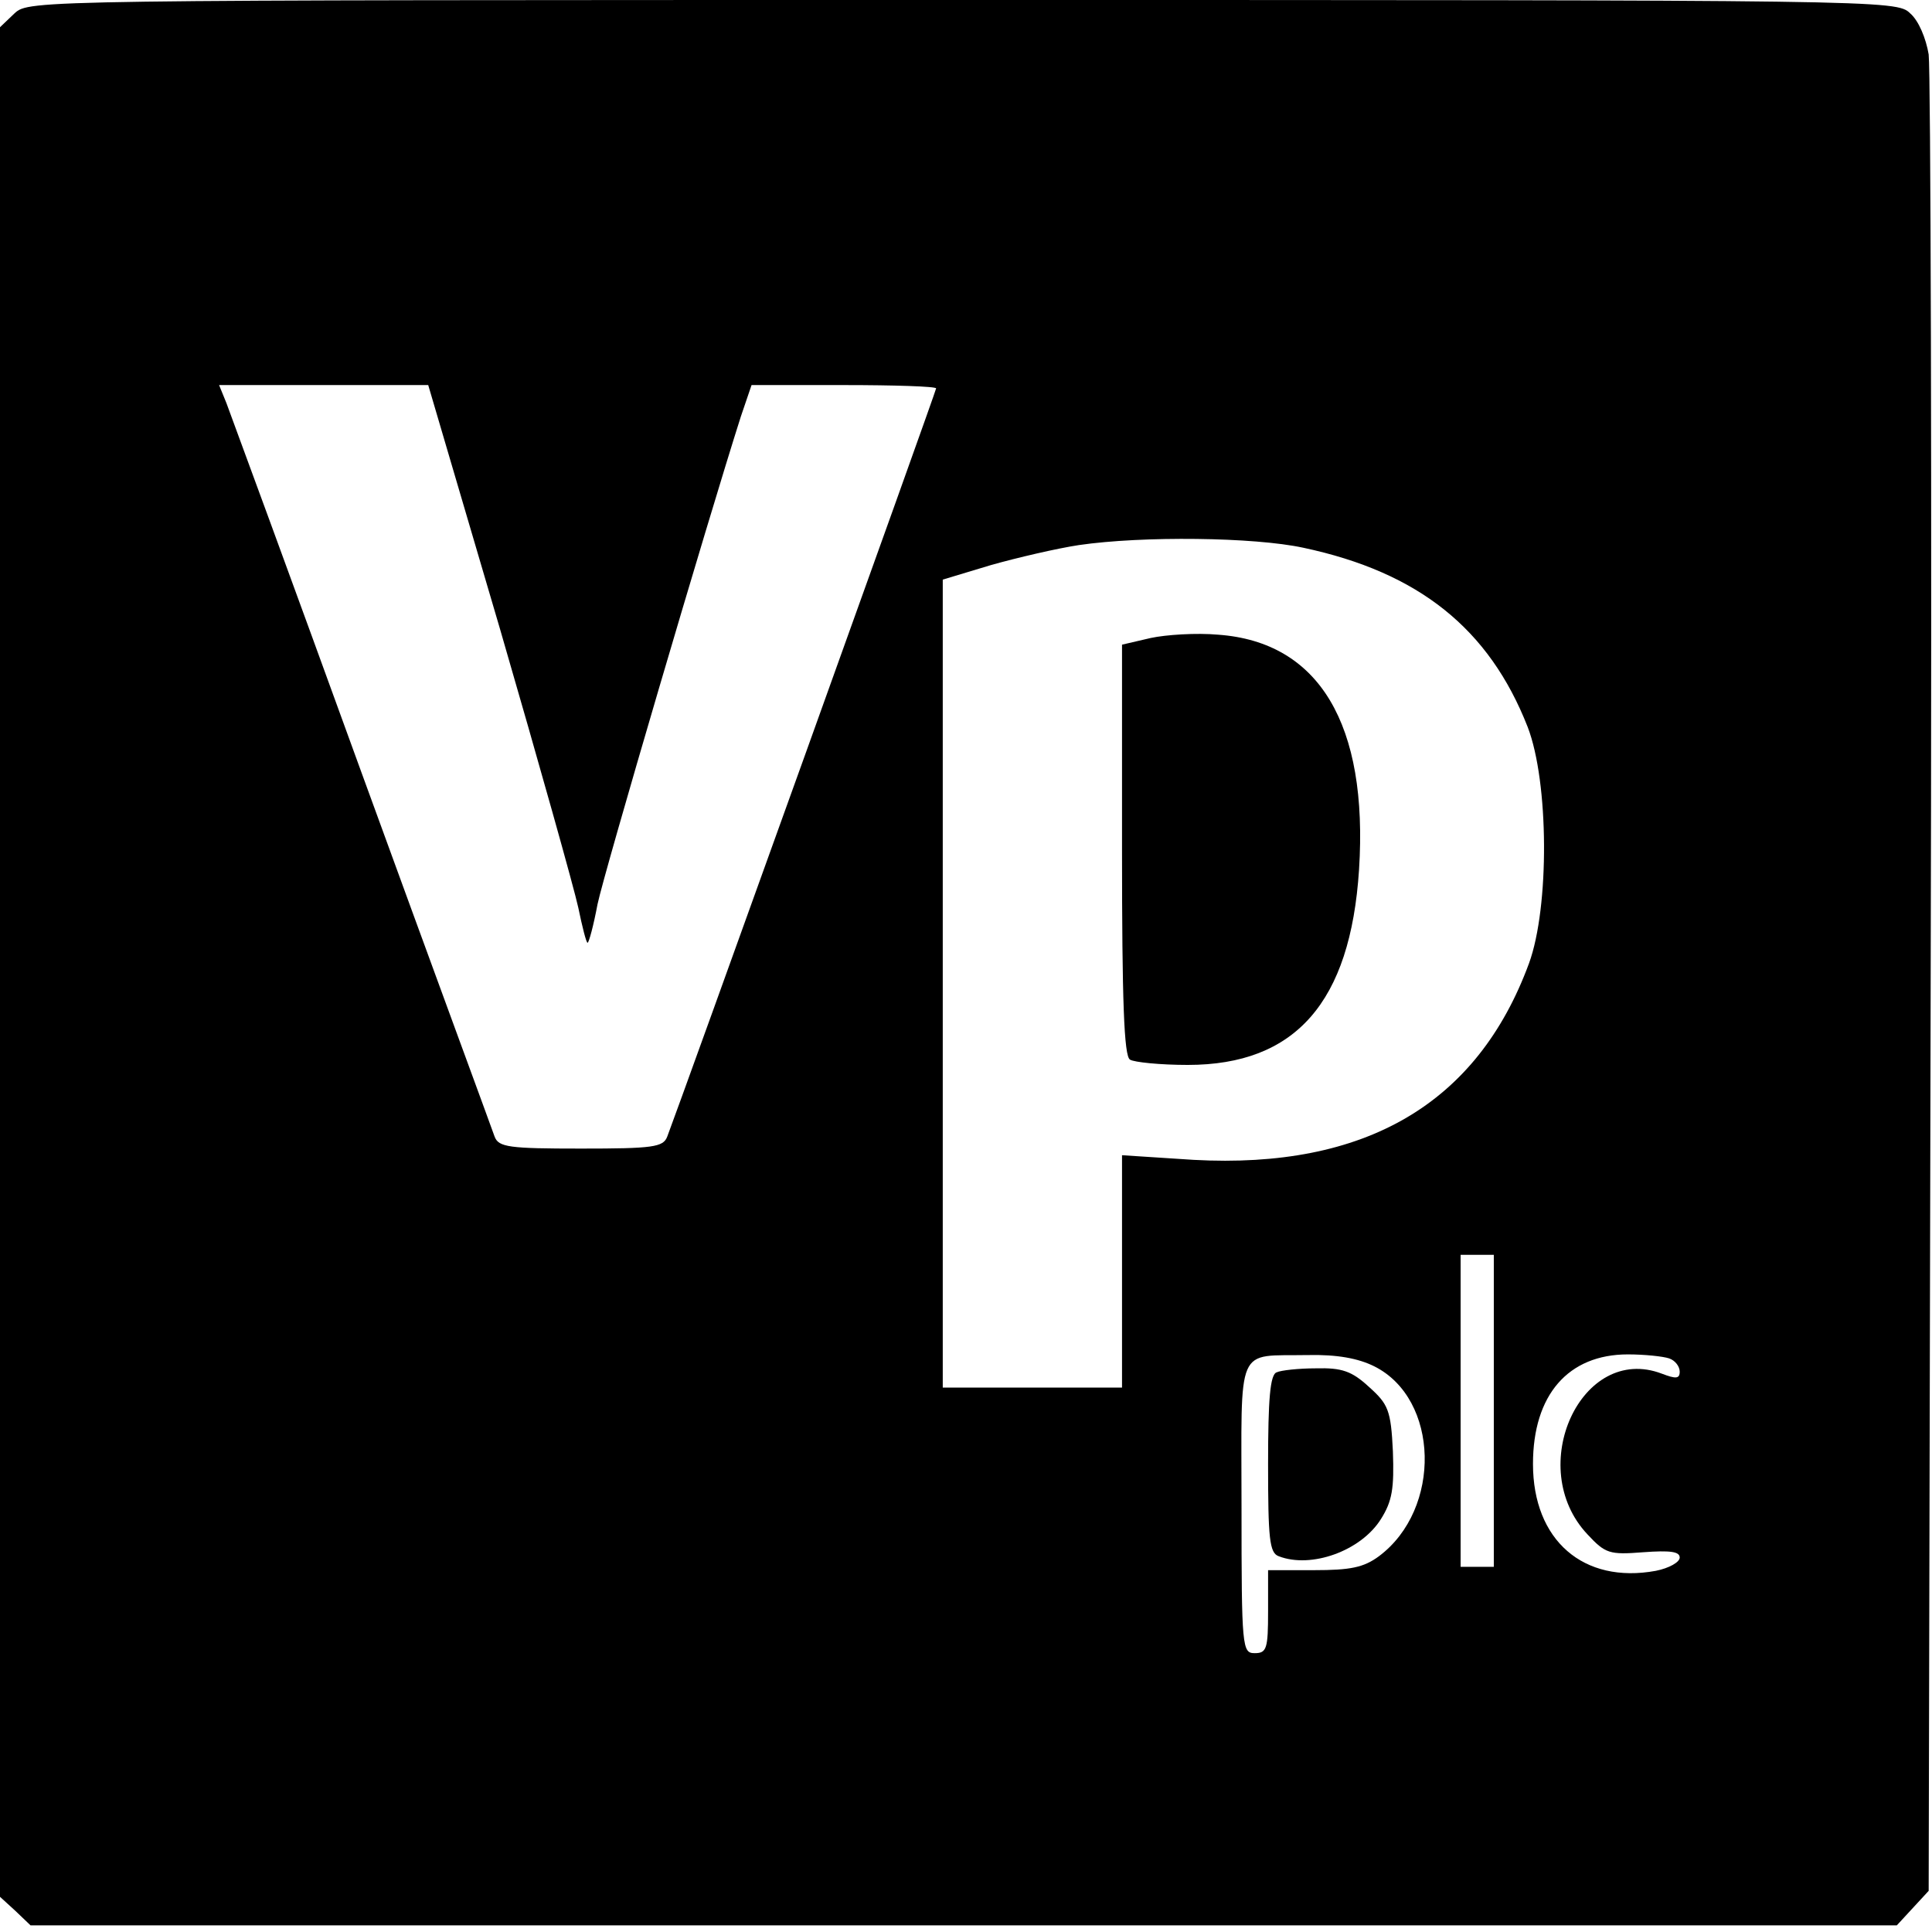 <?xml version="1.0" standalone="no"?>
<!DOCTYPE svg PUBLIC "-//W3C//DTD SVG 20010904//EN"
 "http://www.w3.org/TR/2001/REC-SVG-20010904/DTD/svg10.dtd">
<svg version="1.0" xmlns="http://www.w3.org/2000/svg"
 width="291pt" height="291pt" viewBox="0 0 291 291"
 preserveAspectRatio="xMidYMid meet">
<g transform="translate(0,291) scale(0.1,-0.1)"
fill="#000000" stroke="none">
<path d="M22 2890 l-22 -21 0 -1408 0 -1408 23 -21 23 -22 1405 0 1406 0 24
26 24 26 3 1361 c2 749 0 1381 -3 1405 -4 24 -15 51 -28 62 -20 20 -40 20
-1427 20 -1401 0 -1406 0 -1428 -20z m731 -927 c59 -203 112 -392 118 -420 6
-29 12 -53 14 -53 2 0 9 26 15 58 10 48 165 575 216 735 l16 47 139 0 c76 0
139 -2 139 -5 0 -4 -388 -1083 -405 -1127 -6 -16 -22 -18 -130 -18 -108 0
-124 2 -130 18 -3 9 -94 256 -200 547 -106 292 -198 542 -204 558 l-11 27 158
0 157 0 108 -367z m1210 122 c174 -37 280 -122 338 -270 32 -83 33 -271 2
-356 -78 -212 -247 -310 -505 -296 l-108 7 0 -175 0 -175 -135 0 -135 0 0 609
0 608 73 22 c39 11 99 25 132 30 96 14 264 12 338 -4z m287 -1300 l0 -235 -25
0 -25 0 0 235 0 235 25 0 25 0 0 -235z m-180 67 c98 -49 102 -215 7 -286 -23
-17 -43 -21 -98 -21 l-69 0 0 -62 c0 -56 -2 -63 -20 -63 -19 0 -20 7 -20 219
0 250 -10 228 100 230 44 1 76 -5 100 -17z m444 12 c9 -3 16 -12 16 -20 0 -11
-6 -11 -27 -3 -121 46 -207 -141 -112 -242 27 -29 33 -31 84 -27 41 3 55 1 55
-8 0 -7 -16 -16 -36 -20 -109 -20 -185 46 -185 161 0 104 53 165 143 165 25 0
53 -3 62 -6z"/>
<path d="M1733 1949 l-43 -10 0 -309 c0 -228 3 -311 12 -316 6 -4 46 -8 87 -8
162 0 245 94 258 294 14 219 -60 343 -212 354 -33 3 -79 0 -102 -5z"/>
<path d="M1923 843 c-10 -3 -13 -41 -13 -138 0 -112 2 -134 16 -139 49 -19
124 8 154 56 17 27 20 46 18 102 -3 62 -7 71 -36 97 -26 24 -41 29 -80 28 -26
0 -53 -3 -59 -6z"/>
</g>
</svg>
